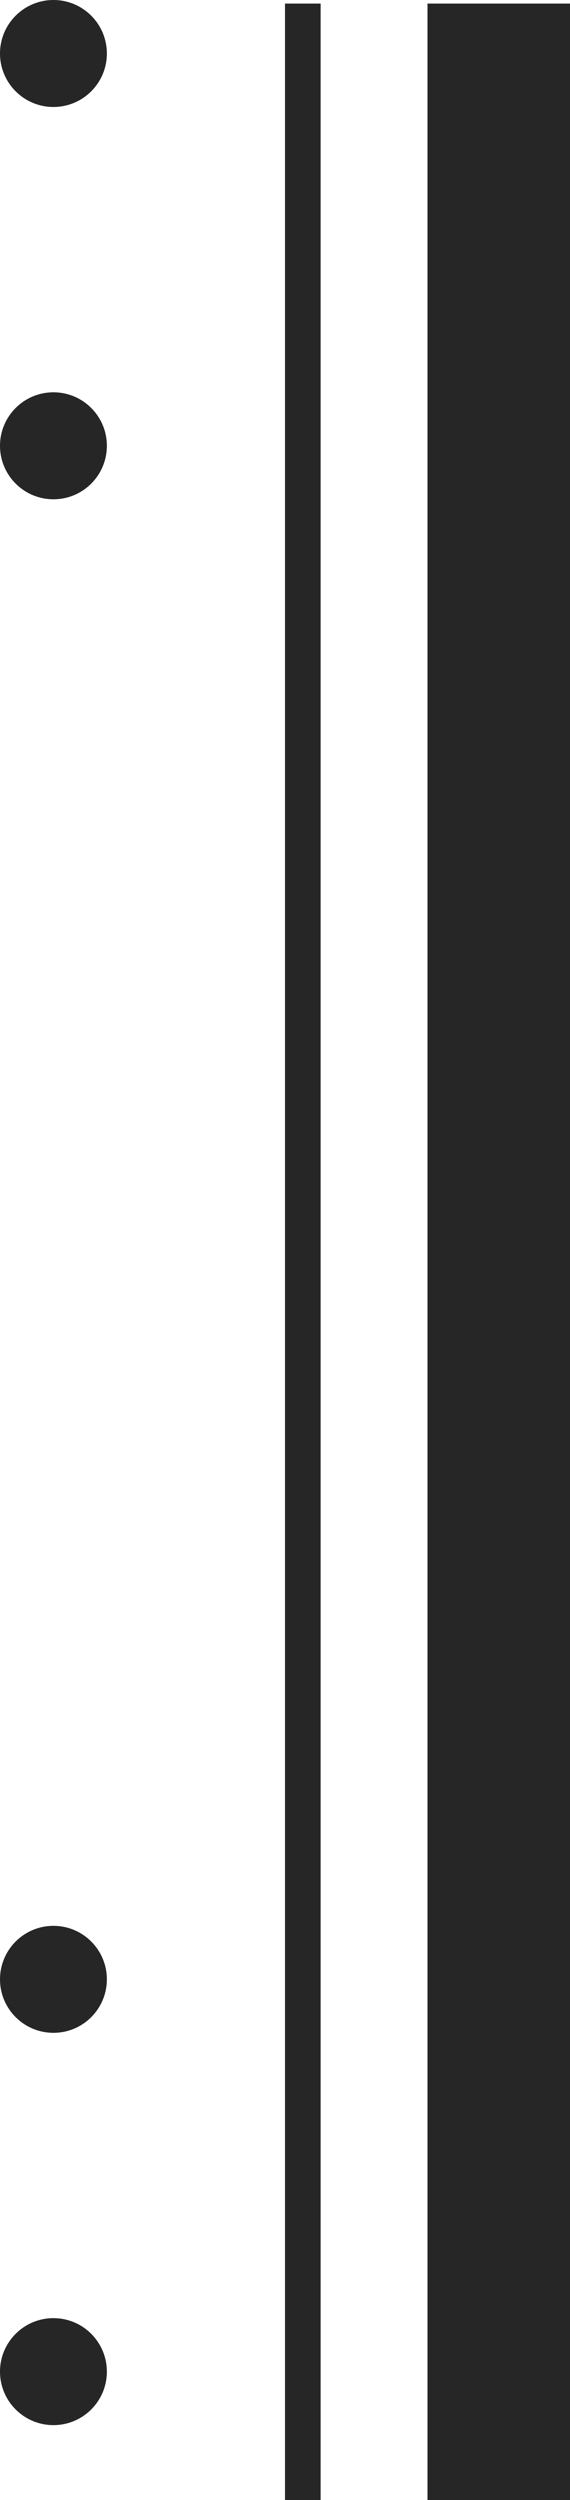 <svg xmlns="http://www.w3.org/2000/svg" width="16" height="70.1" viewBox="0 0 16 70.1">
  <g id="MUSICAL-ICON-DESKTOP" transform="translate(-953 -505.4)">
    <circle id="Ellipse_3" data-name="Ellipse 3" cx="1.5" cy="1.5" r="1.5" transform="translate(953 559.4)" fill="#262626"/>
    <circle id="Ellipse_7" data-name="Ellipse 7" cx="1.5" cy="1.5" r="1.5" transform="translate(953 505.4)" fill="#262626"/>
    <circle id="Ellipse_4" data-name="Ellipse 4" cx="1.5" cy="1.5" r="1.5" transform="translate(953 570.4)" fill="#262626"/>
    <circle id="Ellipse_8" data-name="Ellipse 8" cx="1.5" cy="1.5" r="1.5" transform="translate(953 516.4)" fill="#262626"/>
    <line id="Line_1" data-name="Line 1" y2="70" transform="translate(961.5 505.5)" fill="none" stroke="#262626" stroke-width="1"/>
    <line id="Line_2" data-name="Line 2" y2="70" transform="translate(967 505.5)" fill="none" stroke="#262626" stroke-width="4"/>
  </g>
</svg>

